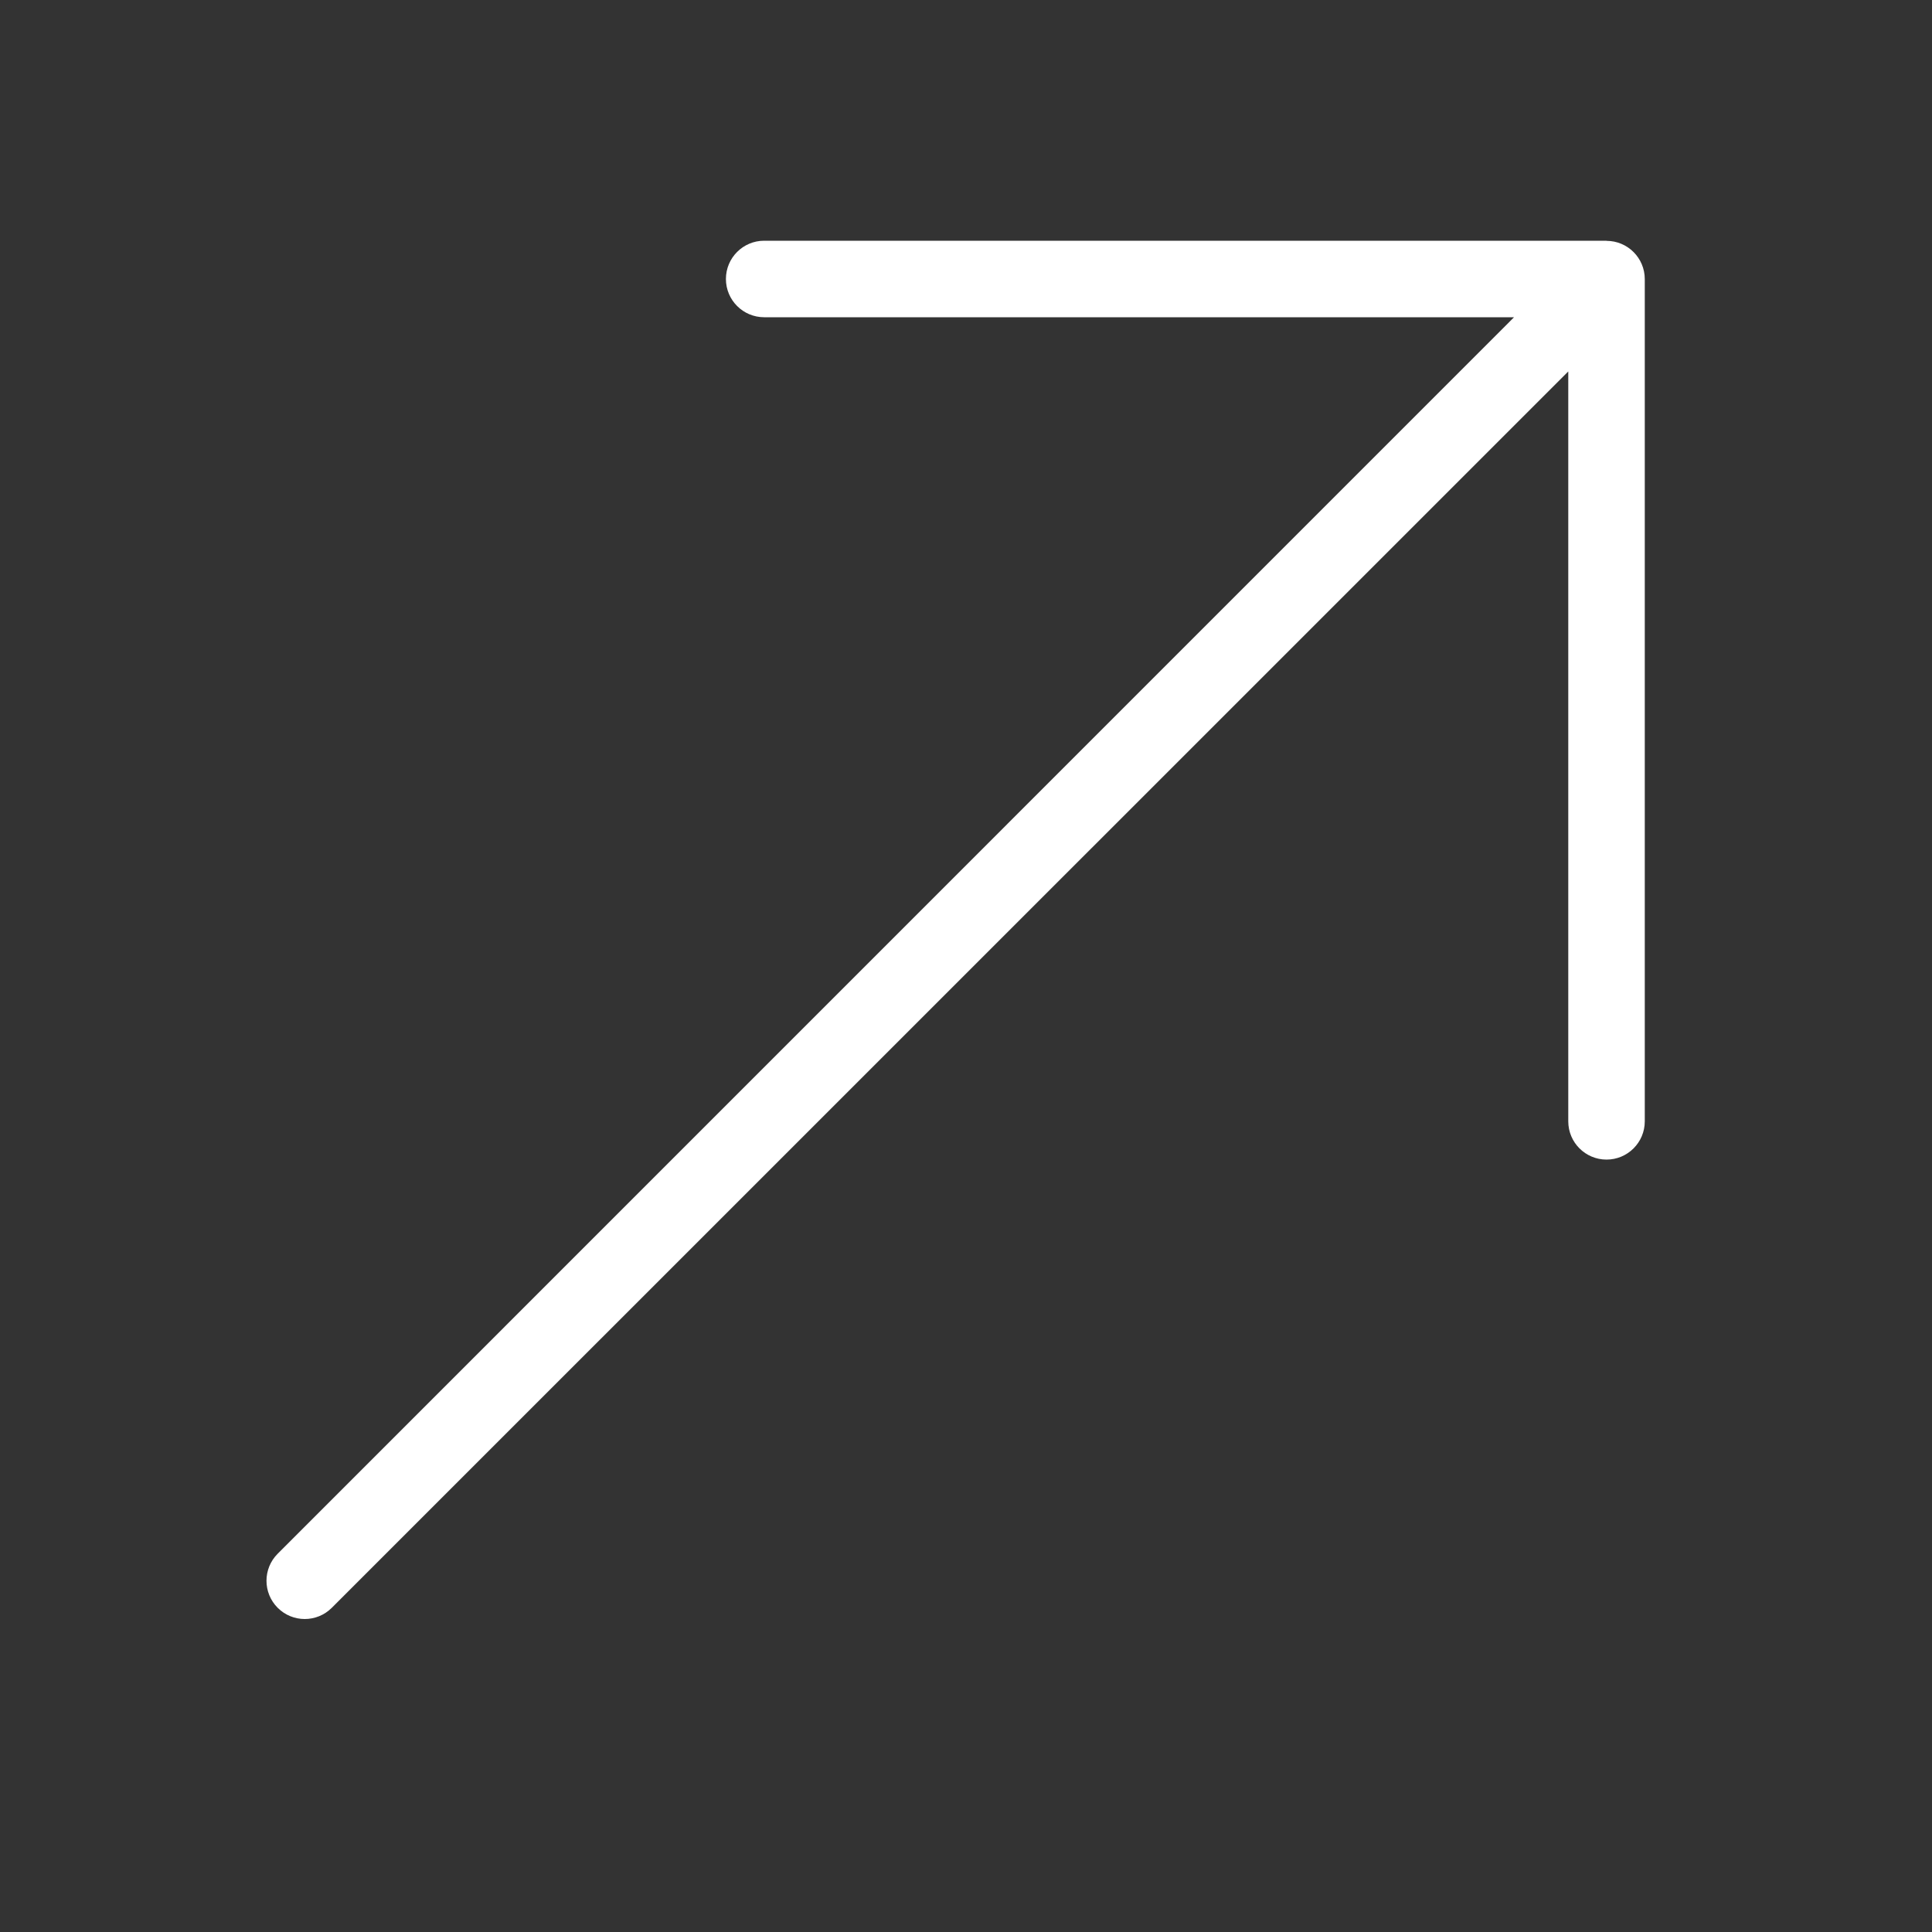<?xml version="1.0" encoding="UTF-8" standalone="no"?>
<svg
   width="15"
   height="15"
   viewBox="0 0 15 15"
   fill="none"
   version="1.1"
   id="svg833"
   sodipodi:docname="arrow-top-right.svg"
   inkscape:version="1.1.2 (b8e25be8, 2022-02-05)"
   xmlns:inkscape="http://www.inkscape.org/namespaces/inkscape"
   xmlns:sodipodi="http://sodipodi.sourceforge.net/DTD/sodipodi-0.dtd"
   xmlns="http://www.w3.org/2000/svg"
   xmlns:svg="http://www.w3.org/2000/svg">
  <rect x="0" y="0" width="15" height="15" fill="#333333" stroke="none"/>
  <defs
     id="defs837" />
  <sodipodi:namedview
     id="namedview835"
     pagecolor="#ffffff"
     bordercolor="#666666"
     borderopacity="1.0"
     inkscape:pageshadow="2"
     inkscape:pageopacity="0.0"
     inkscape:pagecheckerboard="true"
     showgrid="false"
     inkscape:zoom="58.2"
     inkscape:cx="5.4553265"
     inkscape:cy="7.6718213"
     inkscape:window-width="1726"
     inkscape:window-height="1081"
     inkscape:window-x="0"
     inkscape:window-y="25"
     inkscape:window-maximized="0"
     inkscape:current-layer="svg833" />
  <path
     d="M 12.473,1.869 H 5.933 c -0.164,0 -0.297,0.133 -0.297,0.297 0,0.164 0.133,0.297 0.297,0.297 H 11.755 L 2.156,12.063 c -0.116,0.116 -0.116,0.304 0,0.42 0.058,0.058 0.134,0.087 0.21,0.087 0.076,0 0.152,-0.029 0.21,-0.087 L 12.176,2.884 v 5.822 c 0,0.164 0.133,0.297 0.297,0.297 0.164,0 0.297,-0.133 0.297,-0.297 V 2.167 c 0,-0.164 -0.133,-0.297 -0.297,-0.297 z"
     fill="#ffffff"
     id="path831"
     style="stroke-width:0.764" />
</svg>
